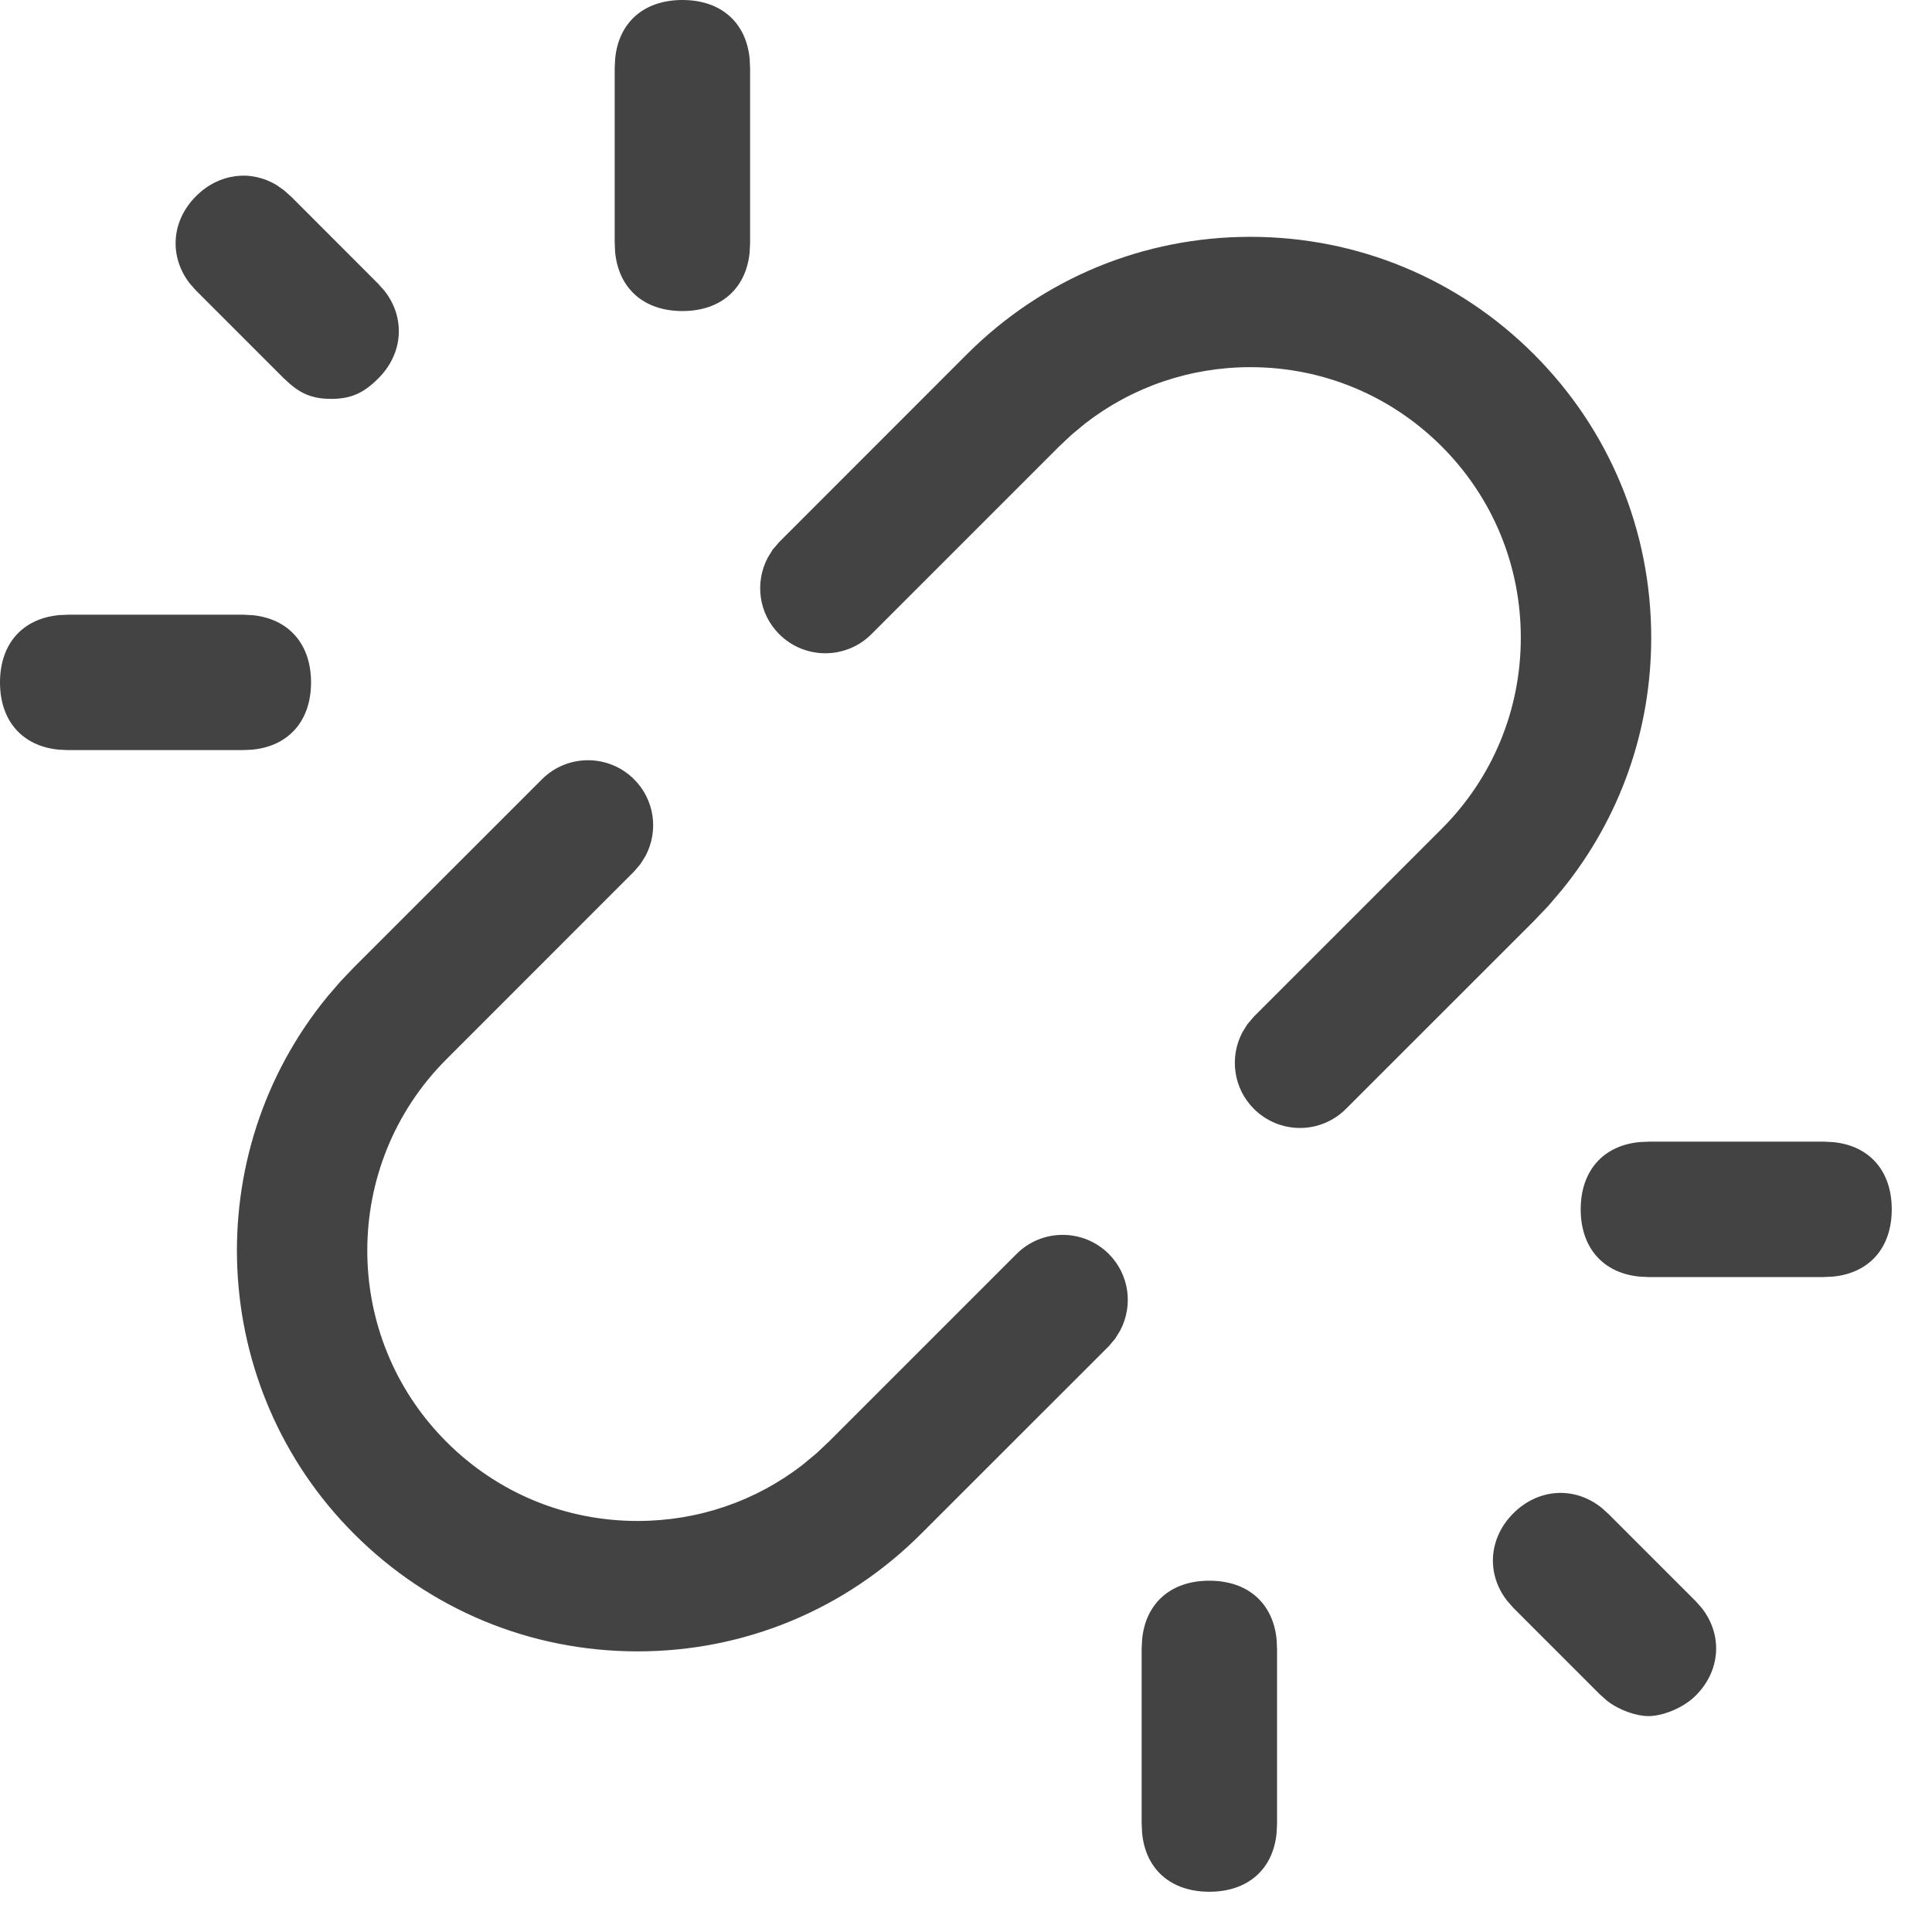 <svg width="24" height="24" viewBox="0 0 24 24" fill="none" xmlns="http://www.w3.org/2000/svg">
<g opacity="0.85">
<path fill-rule="evenodd" clip-rule="evenodd" d="M8.477 0C8.001 0 7.687 0.276 7.642 0.725L7.636 0.841L7.636 3.011L7.641 3.128C7.683 3.583 7.997 3.864 8.477 3.864C8.954 3.864 9.267 3.587 9.312 3.138L9.318 3.023L9.318 0.852L9.313 0.736C9.272 0.28 8.957 0 8.477 0ZM2.436 2.436C2.72 2.152 3.117 2.105 3.439 2.301L3.528 2.364L3.619 2.445L4.7 3.527L4.778 3.615C5.037 3.947 5.011 4.39 4.7 4.7C4.517 4.884 4.359 4.955 4.114 4.955C3.901 4.955 3.756 4.901 3.606 4.773L3.52 4.694L2.436 3.61L2.358 3.522C2.099 3.189 2.125 2.746 2.436 2.436ZM3.023 7.636L0.852 7.636L0.736 7.641C0.28 7.683 0 7.997 0 8.477C0 8.954 0.276 9.267 0.725 9.312L0.841 9.318L3.011 9.318L3.128 9.313C3.583 9.272 3.864 8.957 3.864 8.477C3.864 8.001 3.587 7.687 3.138 7.642L3.023 7.636ZM20.488 14.182L22.659 14.182L22.775 14.188C23.224 14.233 23.5 14.546 23.5 15.023C23.5 15.503 23.22 15.817 22.764 15.859L22.648 15.864L20.477 15.864L20.362 15.858C19.913 15.813 19.636 15.499 19.636 15.023C19.636 14.543 19.917 14.228 20.372 14.187L20.488 14.182ZM19.897 18.731C19.561 18.461 19.112 18.487 18.799 18.799C18.489 19.11 18.463 19.553 18.722 19.885L18.799 19.973L19.878 21.052L19.965 21.129C20.117 21.246 20.328 21.318 20.477 21.318C20.657 21.318 20.912 21.216 21.064 21.064C21.375 20.754 21.401 20.311 21.142 19.978L21.064 19.89L19.983 18.809L19.897 18.731ZM15.023 19.636C14.546 19.636 14.233 19.913 14.188 20.362L14.182 20.477L14.182 22.648L14.187 22.764C14.228 23.22 14.543 23.5 15.023 23.5C15.499 23.5 15.813 23.224 15.858 22.775L15.864 22.659L15.864 20.488L15.859 20.372C15.817 19.917 15.503 19.636 15.023 19.636ZM15.533 2.942C16.863 2.942 18.114 3.46 19.054 4.4C19.994 5.34 20.512 6.591 20.512 7.921C20.512 9.072 20.124 10.165 19.406 11.051L19.235 11.252L19.054 11.442L16.721 13.774C16.567 13.928 16.362 14.012 16.149 14.012C15.935 14.012 15.73 13.928 15.576 13.774C15.322 13.521 15.27 13.136 15.433 12.824L15.496 12.723L15.576 12.629L17.909 10.296C18.543 9.662 18.892 8.818 18.892 7.921C18.892 7.023 18.543 6.18 17.909 5.545C17.274 4.911 16.431 4.561 15.533 4.561C14.781 4.561 14.066 4.807 13.481 5.26L13.31 5.402L13.158 5.545L10.825 7.878C10.509 8.194 9.996 8.194 9.68 7.878C9.426 7.625 9.373 7.24 9.537 6.928L9.599 6.827L9.68 6.733L12.012 4.4C12.953 3.46 14.203 2.942 15.533 2.942ZM6.732 9.681C7.048 9.365 7.561 9.365 7.877 9.681C8.131 9.934 8.184 10.319 8.02 10.631L7.957 10.732L7.877 10.826L5.545 13.159C4.235 14.469 4.235 16.6 5.545 17.91C6.179 18.545 7.022 18.894 7.92 18.894C8.672 18.894 9.387 18.649 9.972 18.195L10.143 18.053L10.295 17.91L12.628 15.577C12.944 15.261 13.457 15.261 13.774 15.577C14.027 15.831 14.08 16.215 13.916 16.527L13.854 16.628L13.774 16.723L11.441 19.055C10.5 19.995 9.25 20.514 7.92 20.514C6.59 20.514 5.339 19.995 4.399 19.055C2.58 17.236 2.459 14.335 4.073 12.373L4.23 12.191L4.399 12.014L6.732 9.681Z" fill="#222222"/>
</g>
</svg>

